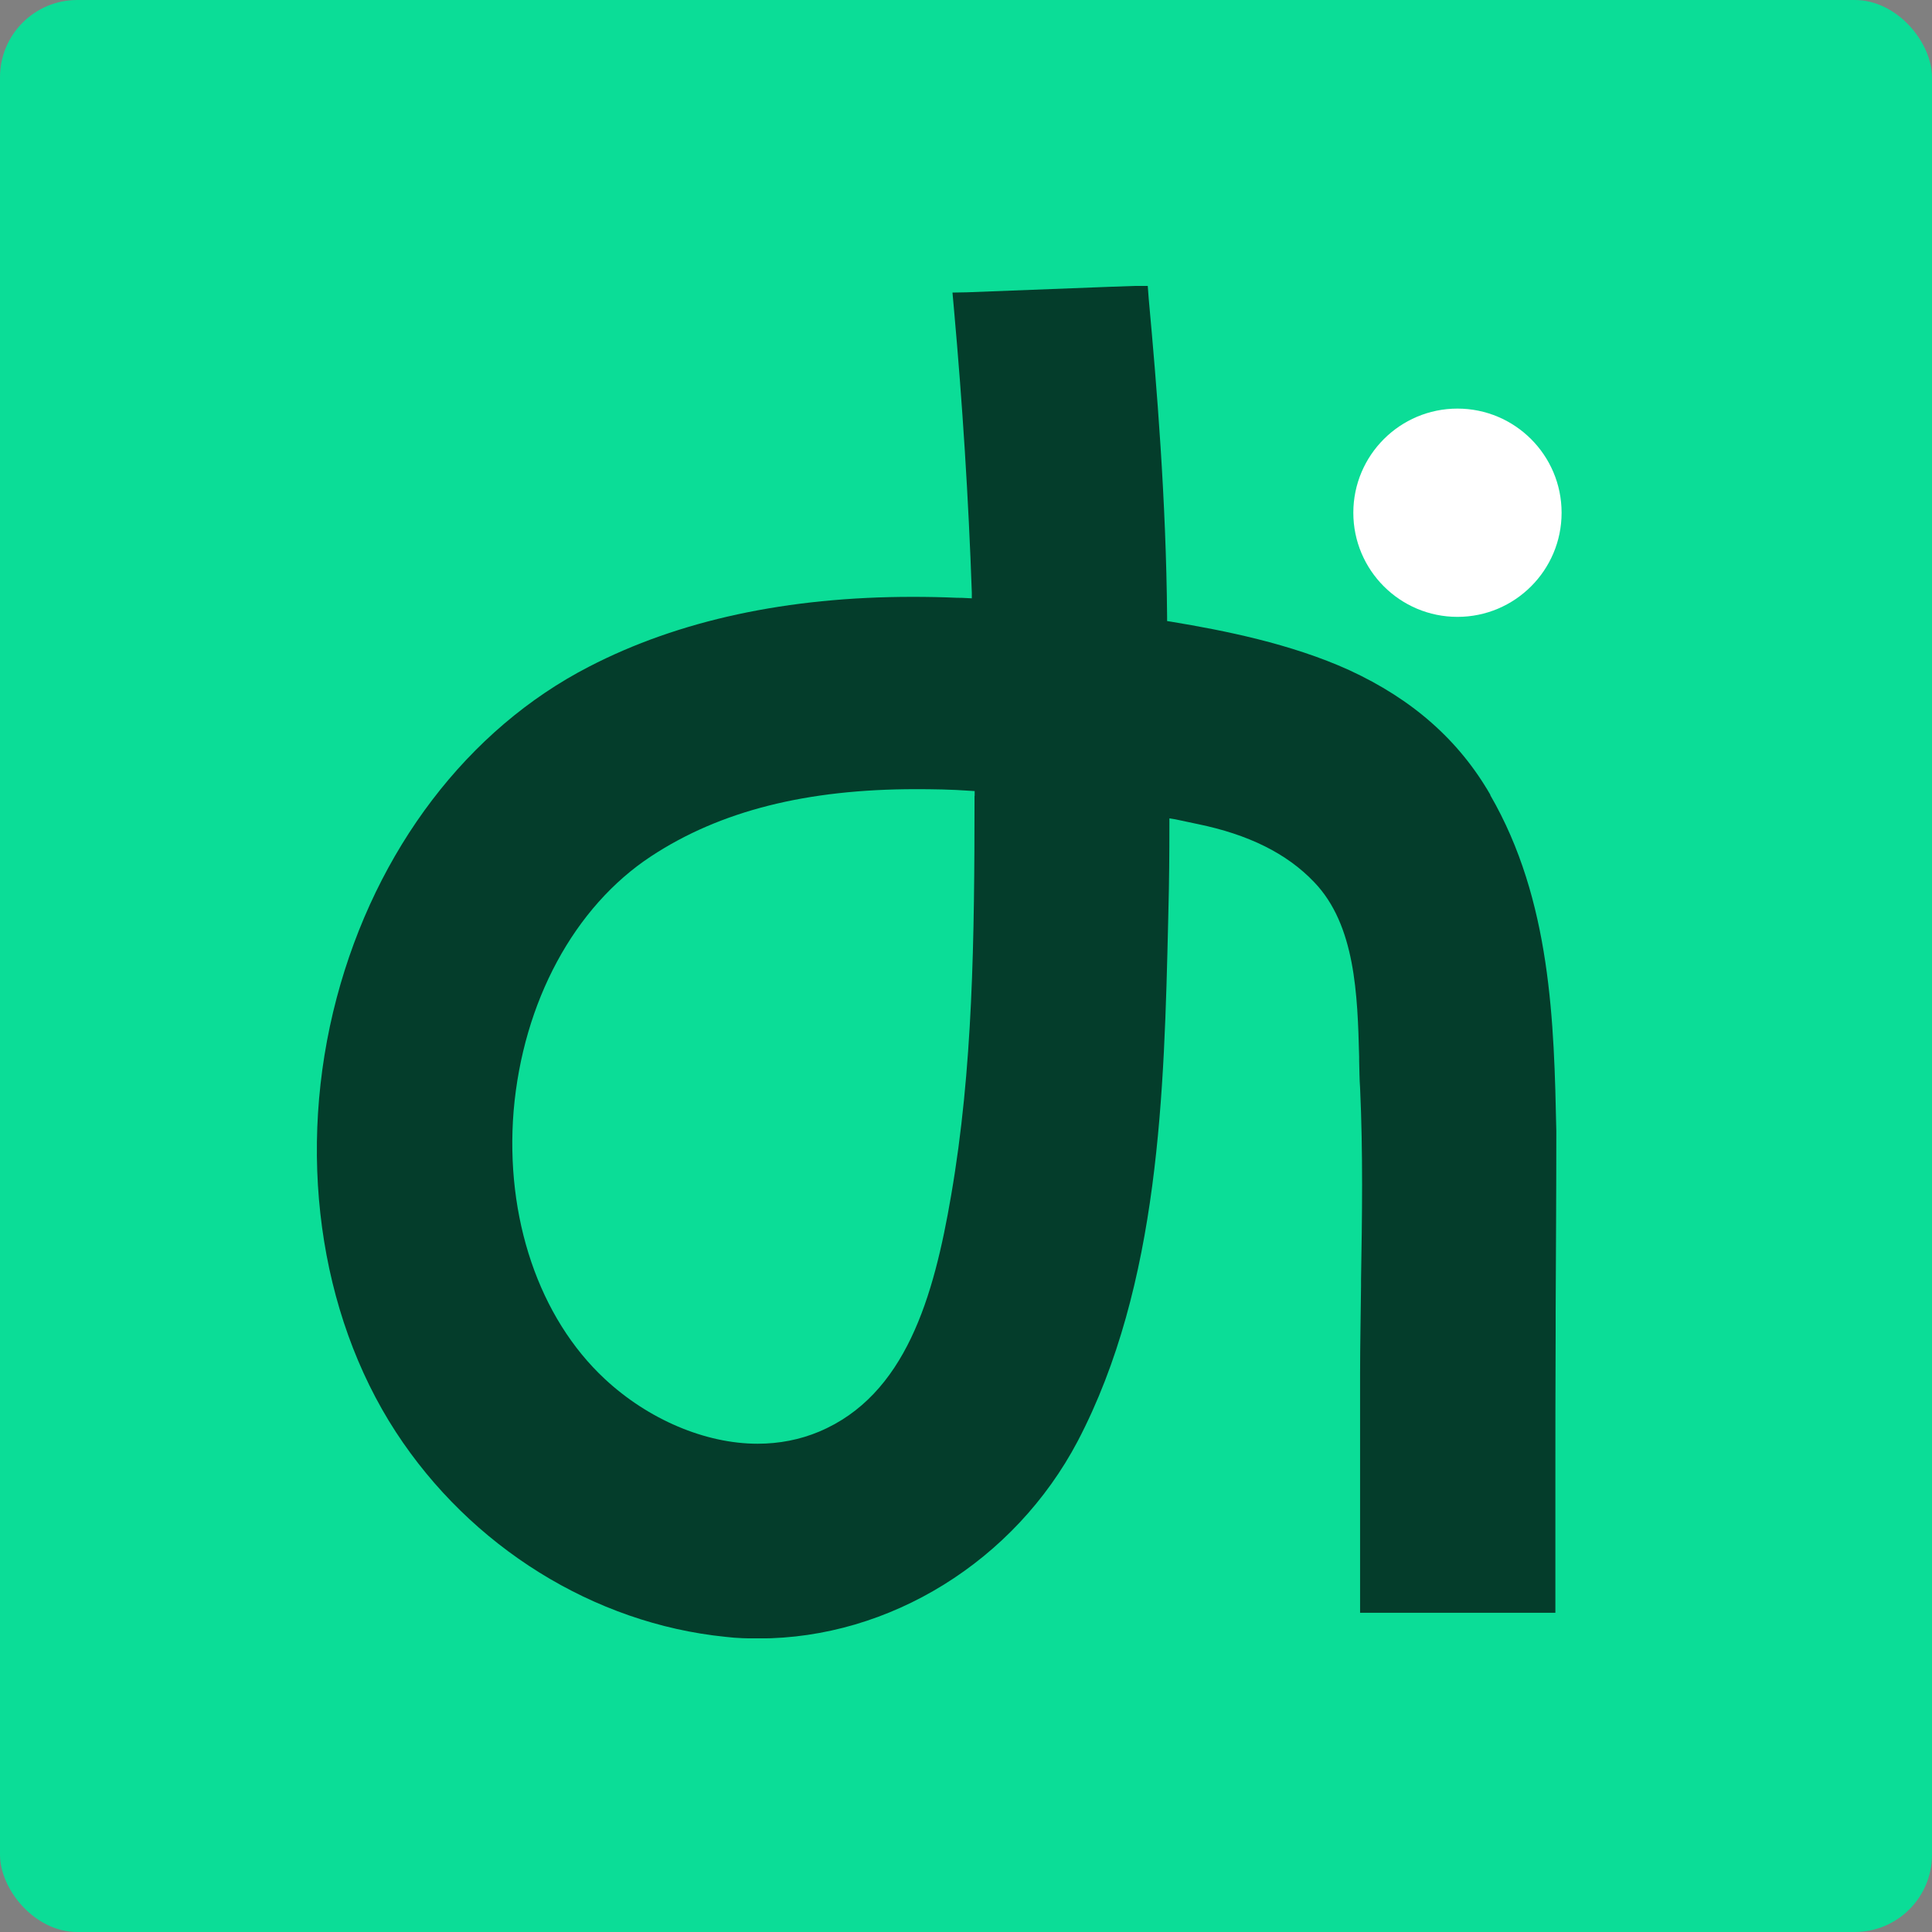 <svg width="500" height="500" viewBox="0 0 500 500" fill="none" xmlns="http://www.w3.org/2000/svg">
<rect x="0" y="0" width="500" height="500" fill="#808080" stroke="none"/>
<rect width="500" height="500" rx="20" fill="#0BDD97"/>
<g clip-path="url(#clip0_14_381)">
<path d="M377.19 159.645C392.065 159.645 404.14 147.57 404.14 132.695C404.14 117.82 392.065 105.745 377.19 105.745C362.315 105.745 350.24 117.82 350.24 132.695C350.24 147.57 362.315 159.645 377.19 159.645Z" fill="white"/>
<path d="M385.73 205.74C377.54 191.495 365.5 180.96 349.19 173.435C334 166.54 316.64 163.145 303.165 160.905L302.045 160.73V159.68C301.8 129.44 299.35 99.725 297.285 77.29L297.04 74H293.68C293.68 74 290.32 74.07 250.315 75.645L246.5 75.715L246.85 79.6C249.09 104.485 250.665 129.265 251.505 153.38V154.85L250.14 154.78C249.265 154.71 248.495 154.71 247.725 154.71C243.84 154.535 239.955 154.465 236.14 154.465C203.835 154.465 175.66 160.52 152.455 172.525C121.095 188.66 97.33 219.845 87.145 258.205C76.68 297.685 82.385 339.755 102.44 370.59C121.795 400.305 153.68 420.185 187.77 423.615C190.605 423.965 193.475 424.035 196.415 424.035C230.26 424.035 262.565 403.98 278.91 372.97C300.155 332.37 301.275 282.355 302.325 238.22L302.395 235.105C302.57 228.455 302.64 221.28 302.64 213.335V211.795L304.18 212.04L309.955 213.265C323.08 215.96 333.02 220.86 340.09 228.28C350.8 239.41 351.325 257.47 351.745 273.465V274.34C351.815 276.86 351.815 279.275 351.99 281.585C352.76 298.245 352.515 315.01 352.235 331.18V332.825C352.165 340.35 351.99 347.77 351.99 355.295V417.385H402.53V386.795C402.53 372.725 402.53 358.62 402.6 344.55V339.79C402.67 324.145 402.775 308.43 402.775 292.715C402.18 264.715 401.48 233.04 385.66 205.74H385.73ZM252.205 205.985C252.205 243.225 251.785 276.72 246.15 309.375C241.67 335.625 234.39 361.105 211.955 370.52C207.02 372.585 201.665 373.635 196.065 373.635C182.52 373.635 167.75 367.335 156.515 356.87C139.505 341.05 130.685 315.08 132.925 287.5C135.34 259.255 148.64 234.65 168.52 221.595C186.405 209.835 208.77 204.235 237.015 204.235C241.425 204.235 246.185 204.305 251.015 204.655L252.24 204.725V205.95L252.205 205.985Z" fill="#043D2B"/>
</g>
<defs>
<clipPath id="clip0_14_381">
<rect width="322.14" height="350" fill="white" transform="translate(82 74)"/>
</clipPath>
</defs>
</svg>
